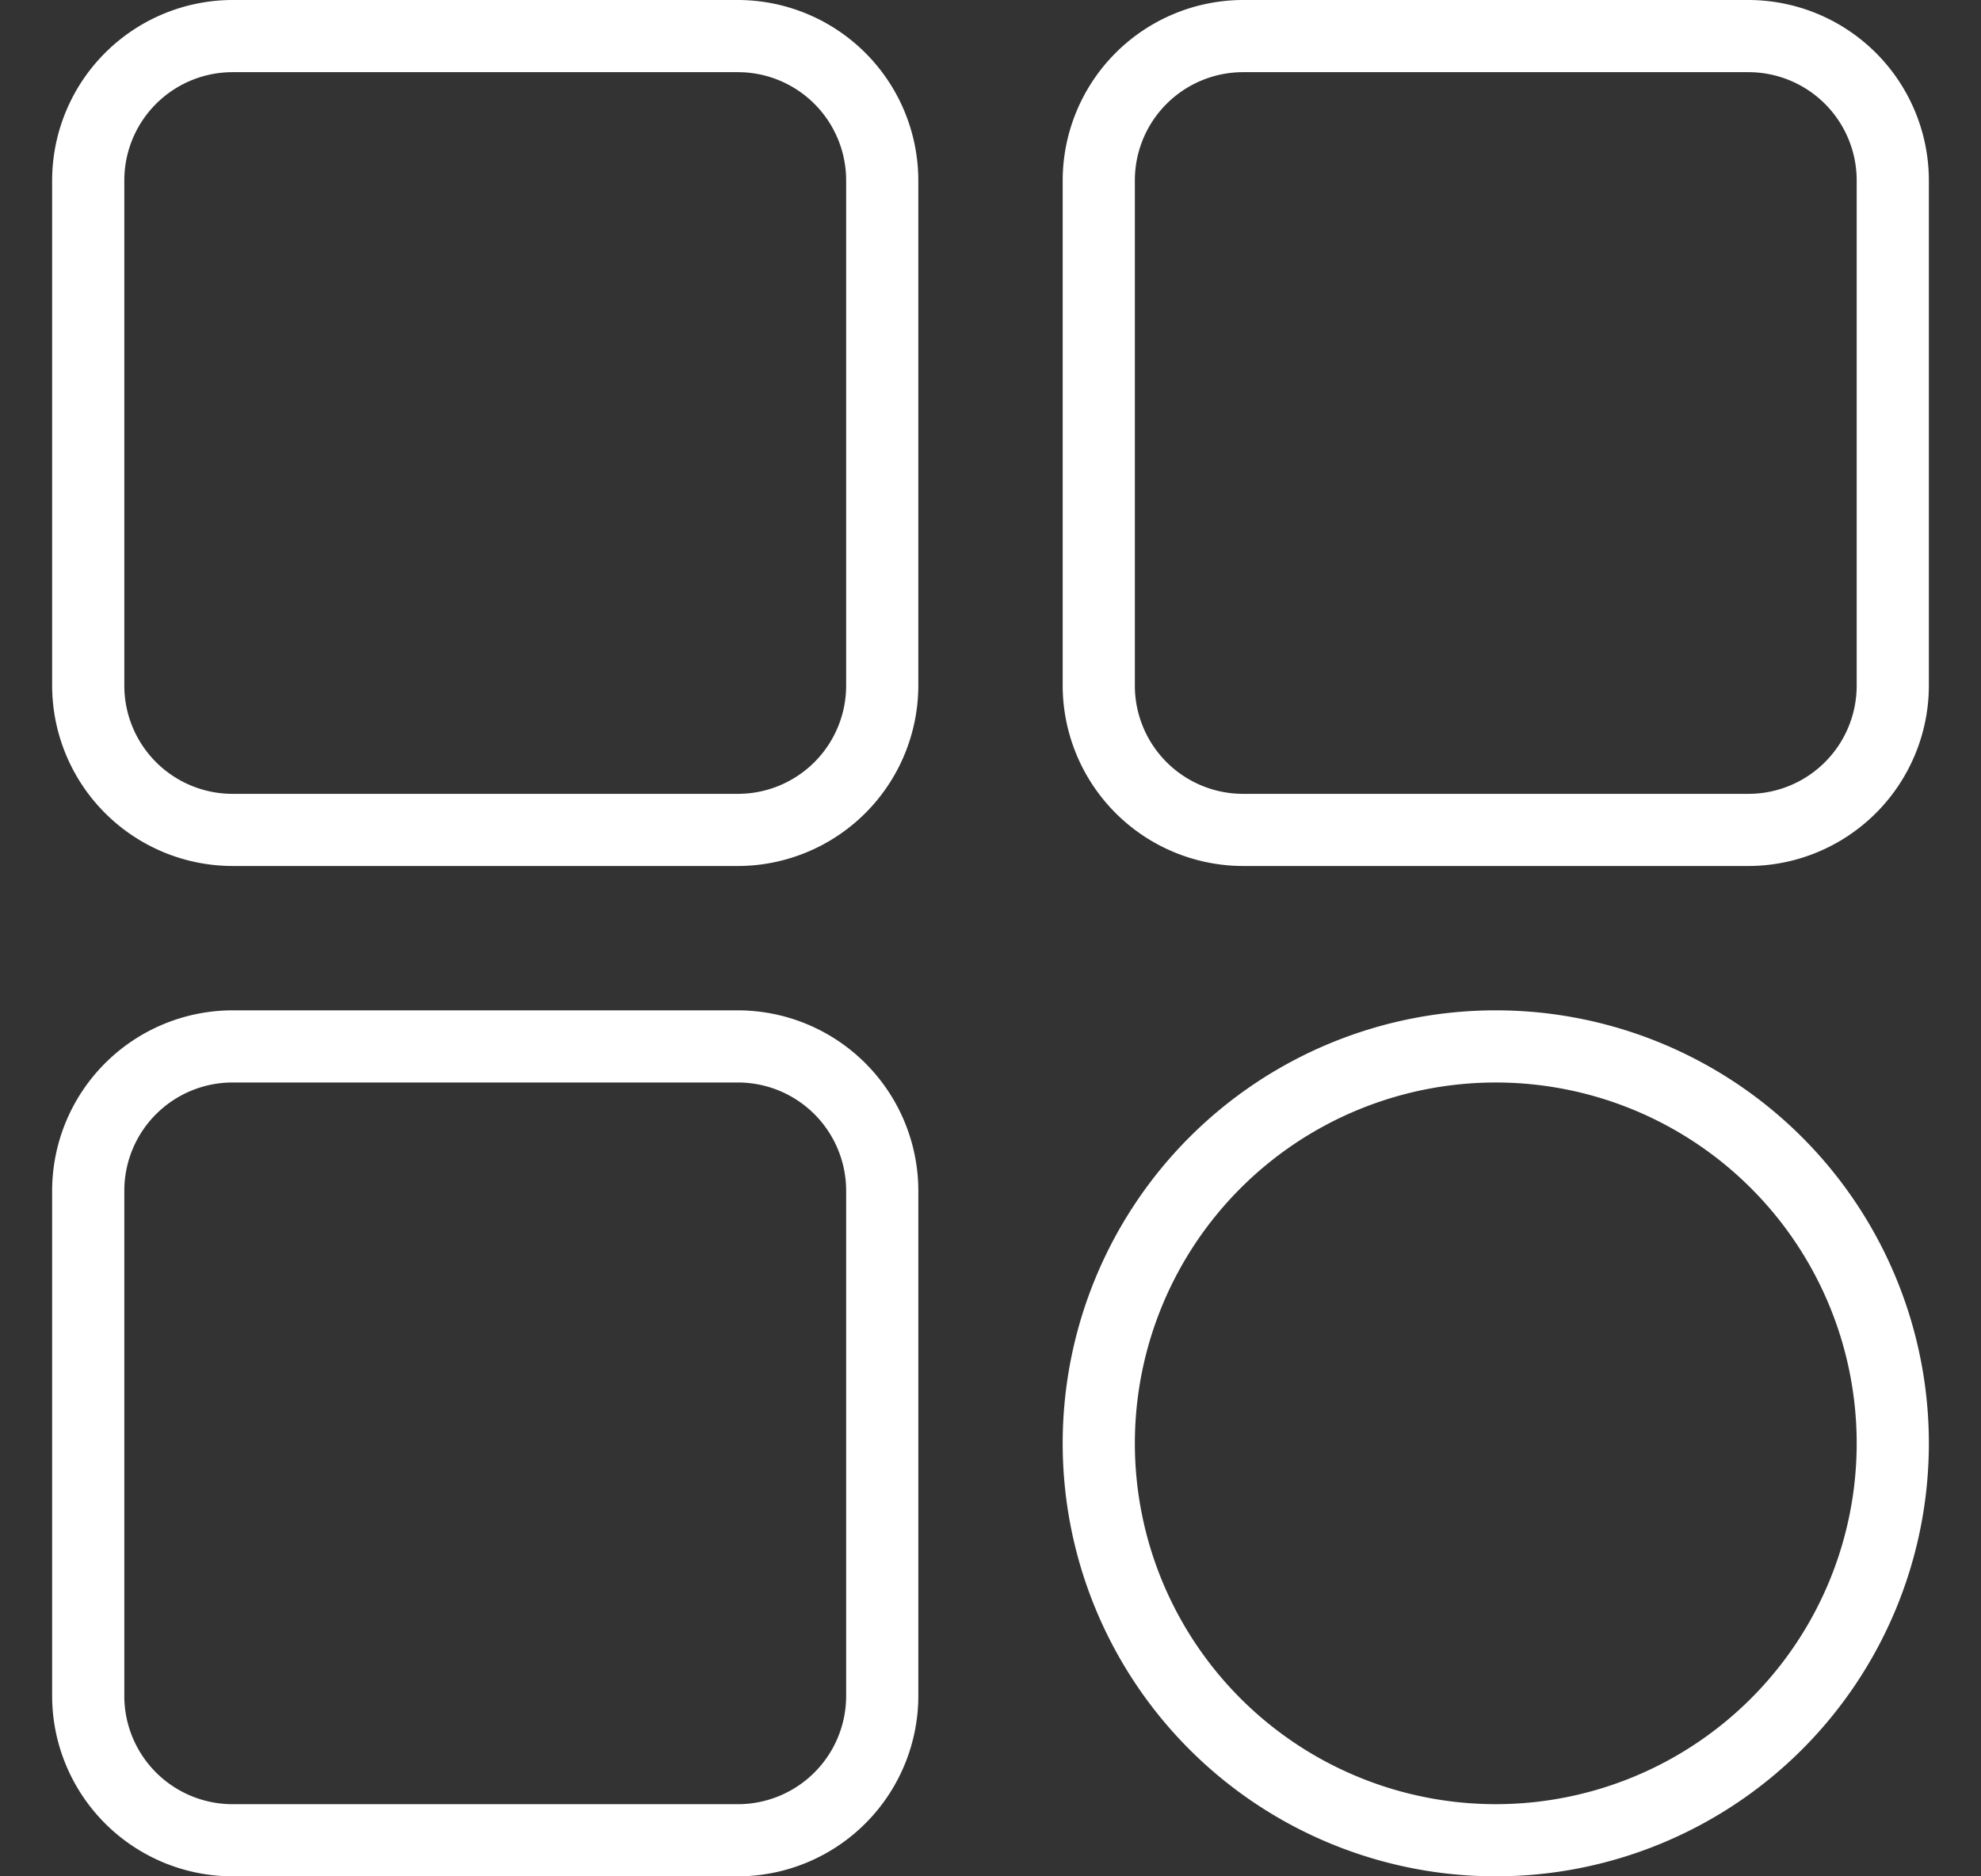 <?xml version="1.0" encoding="UTF-8"?>
<svg xmlns="http://www.w3.org/2000/svg" width="114" height="108" viewBox="0 0 114 108">
  <rect x="0" y="0" width="114" height="108" fill="#333333" stroke="none"/>
  <g id="Category_and_Sub-Category_Optimization" data-name="Category and Sub-Category Optimization" transform="translate(-9485 -511)">
    <rect id="Rectangle_406" data-name="Rectangle 406" width="114" height="108" transform="translate(9485 511)" fill="none"></rect>
    <path id="Path_1059" data-name="Path 1059" d="M45.462,6H16.385A10.4,10.4,0,0,0,6,16.385V45.462A10.4,10.4,0,0,0,16.385,55.846H45.462A10.4,10.4,0,0,0,55.846,45.462V16.385A10.4,10.4,0,0,0,45.462,6Zm6.231,39.462a6.231,6.231,0,0,1-6.231,6.231H16.385a6.231,6.231,0,0,1-6.231-6.231V16.385a6.231,6.231,0,0,1,6.231-6.231H45.462a6.231,6.231,0,0,1,6.231,6.231ZM103.615,6H74.538A10.4,10.4,0,0,0,64.154,16.385V45.462A10.4,10.4,0,0,0,74.538,55.846h29.077A10.4,10.4,0,0,0,114,45.462V16.385A10.4,10.4,0,0,0,103.615,6Zm6.231,39.462a6.231,6.231,0,0,1-6.231,6.231H74.538a6.231,6.231,0,0,1-6.231-6.231V16.385a6.231,6.231,0,0,1,6.231-6.231h29.077a6.231,6.231,0,0,1,6.231,6.231ZM45.462,64.154H16.385A10.4,10.4,0,0,0,6,74.538v29.077A10.4,10.4,0,0,0,16.385,114H45.462a10.4,10.4,0,0,0,10.385-10.385V74.538A10.4,10.4,0,0,0,45.462,64.154Zm6.231,39.462a6.231,6.231,0,0,1-6.231,6.231H16.385a6.231,6.231,0,0,1-6.231-6.231V74.538a6.231,6.231,0,0,1,6.231-6.231H45.462a6.231,6.231,0,0,1,6.231,6.231ZM89.077,64.154A24.923,24.923,0,1,0,114,89.077,24.923,24.923,0,0,0,89.077,64.154Zm0,45.692a20.769,20.769,0,1,1,20.769-20.769,20.769,20.769,0,0,1-20.769,20.769Z" transform="translate(9482 505)" fill="#fff"></path>
  </g>
</svg>
